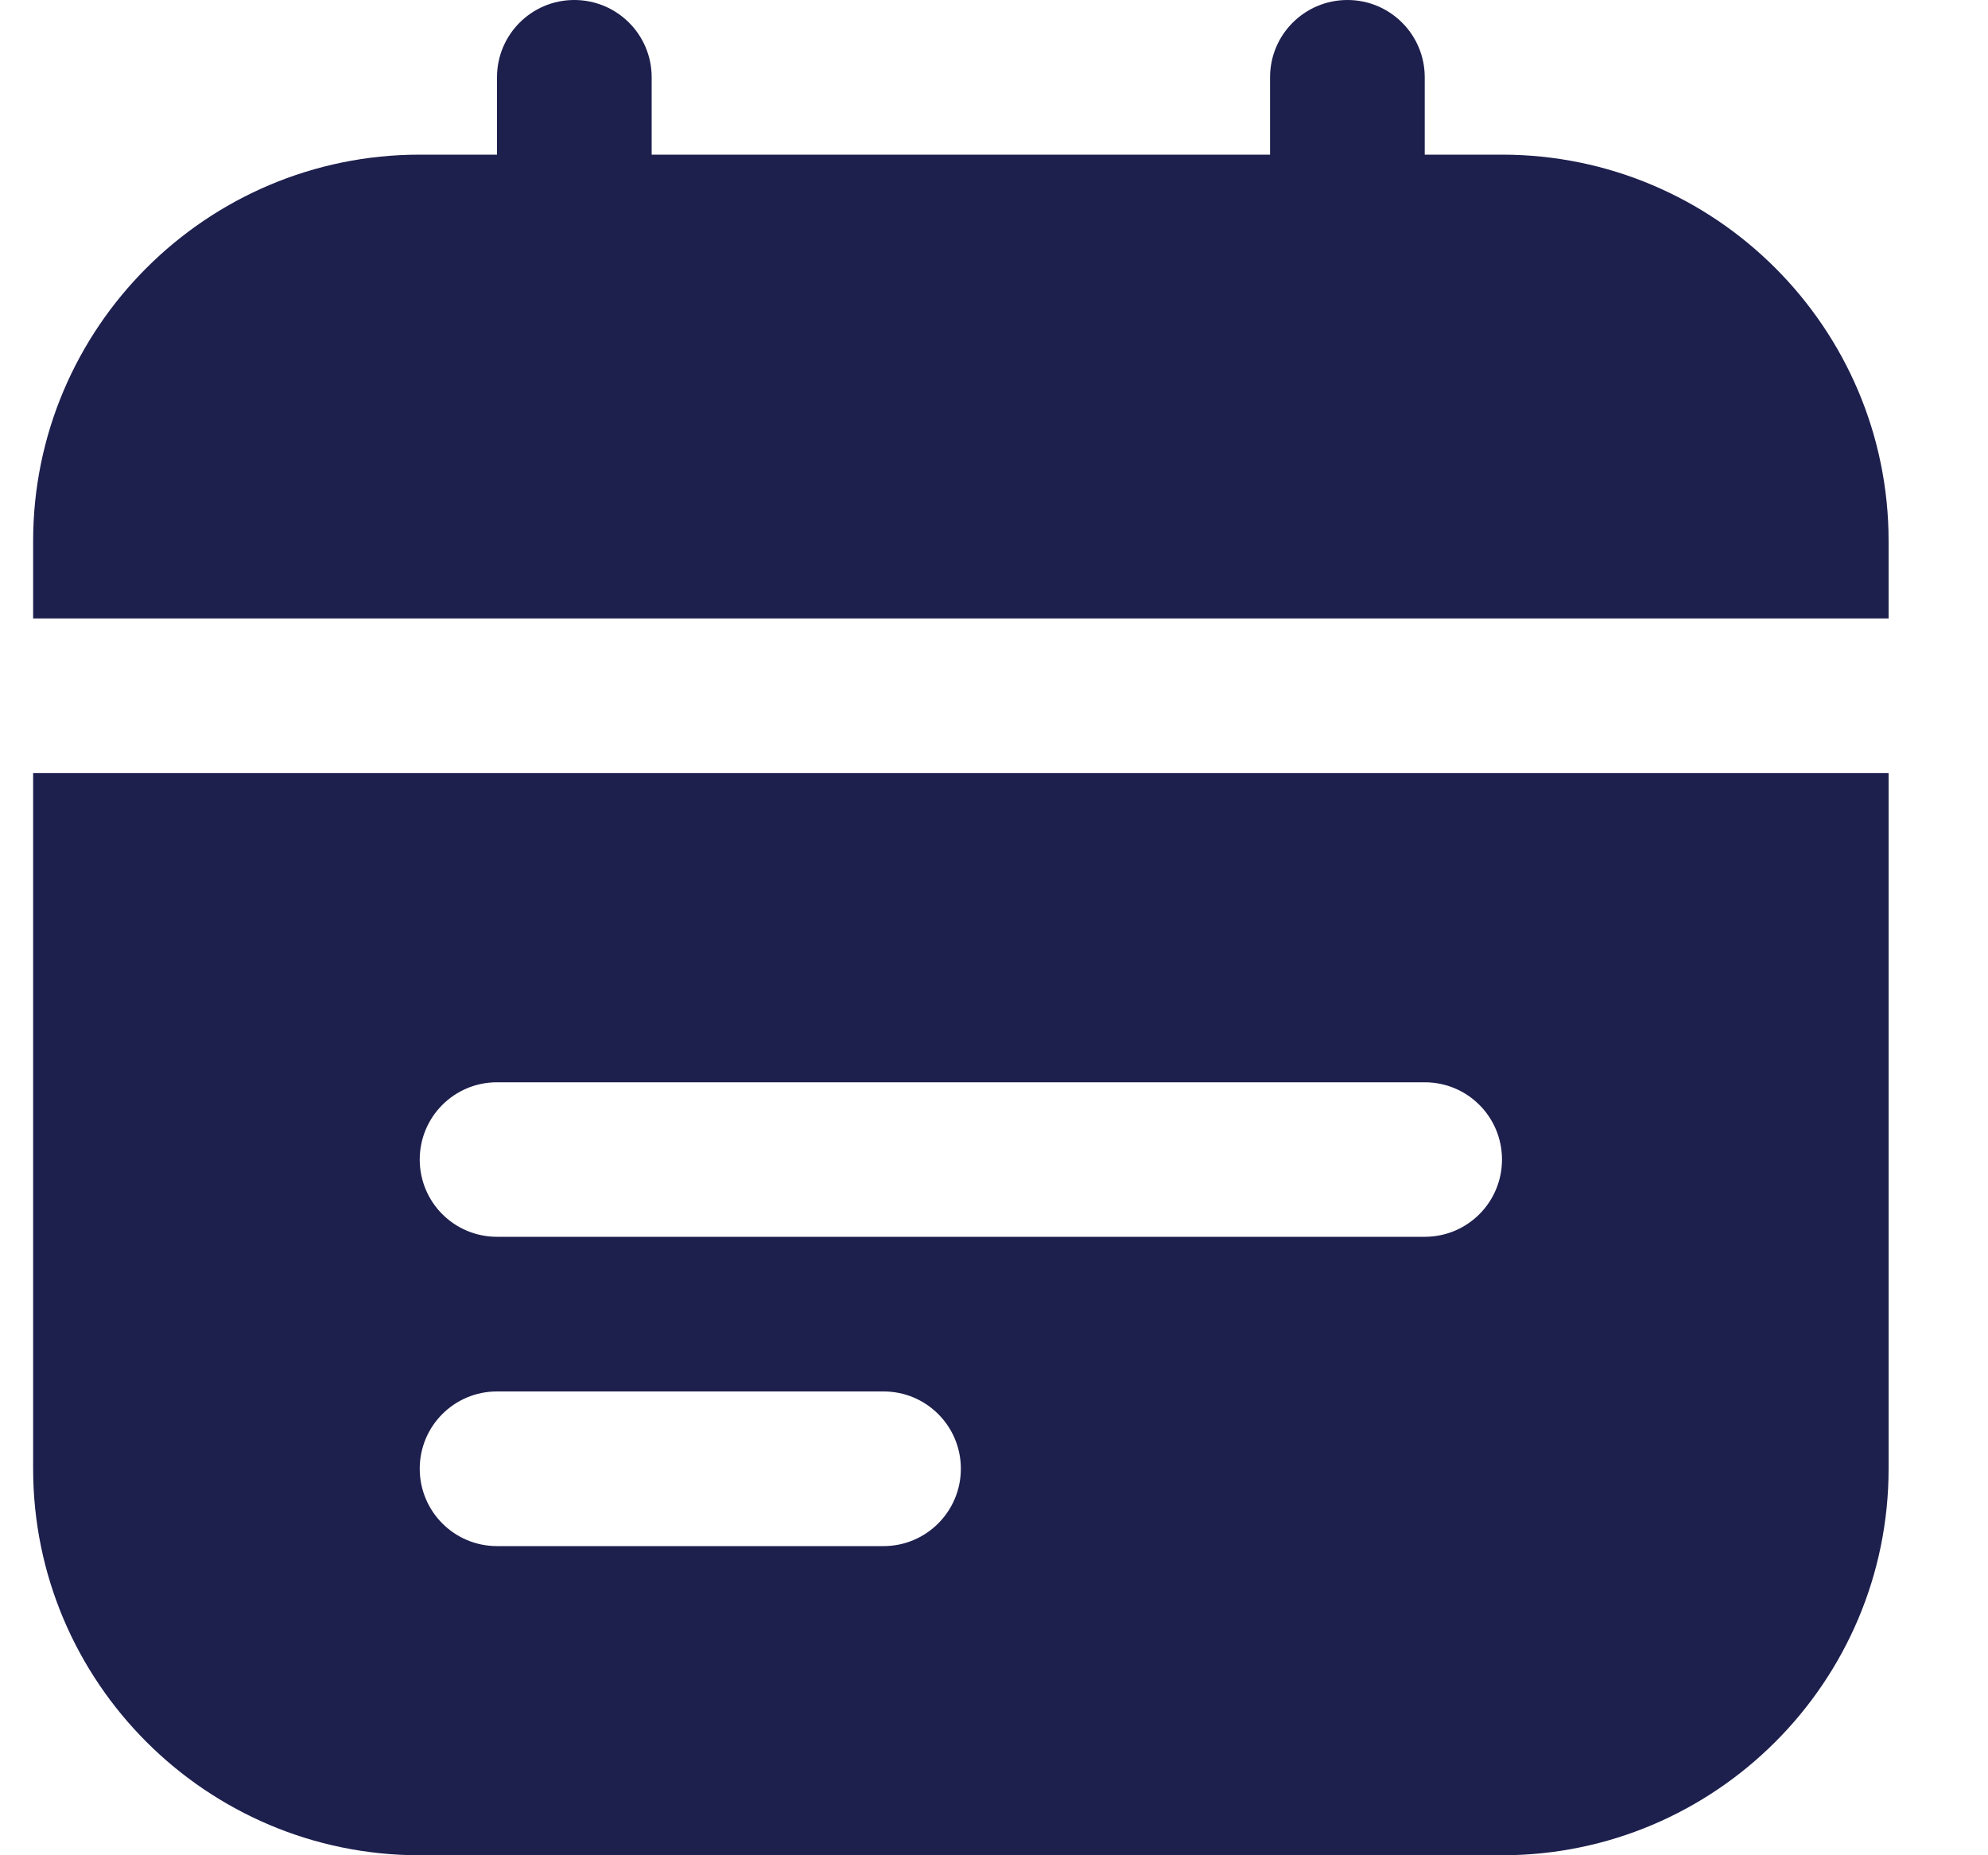 <svg width="15" height="14" viewBox="0 0 15 14" fill="none" xmlns="http://www.w3.org/2000/svg">
<g clip-path="url(#clip0_1_170)">
<path d="M0.25 4.667V4.083C0.25 2.475 1.558 1.167 3.167 1.167H3.75V0.583C3.75 0.261 4.011 0 4.333 0C4.656 0 4.917 0.261 4.917 0.583V1.167H9.583V0.583C9.583 0.261 9.844 0 10.167 0C10.489 0 10.75 0.261 10.75 0.583V1.167H11.333C12.942 1.167 14.25 2.475 14.25 4.083V4.667H0.25ZM14.25 5.833V11.083C14.25 12.692 12.942 14 11.333 14H3.167C1.558 14 0.25 12.692 0.25 11.083V5.833H14.25ZM7.25 11.083C7.25 10.761 6.989 10.5 6.667 10.5H3.75C3.427 10.5 3.167 10.761 3.167 11.083C3.167 11.405 3.427 11.667 3.75 11.667H6.667C6.989 11.667 7.25 11.405 7.25 11.083ZM11.333 8.75C11.333 8.428 11.073 8.167 10.75 8.167H3.75C3.427 8.167 3.167 8.428 3.167 8.75C3.167 9.072 3.427 9.333 3.75 9.333H10.75C11.073 9.333 11.333 9.072 11.333 8.75Z" fill="#1D1F4D"/>
</g>
<defs>
<clipPath id="clip0_1_170">
<rect width="14" height="14" fill="white" transform="translate(0.25)"/>
</clipPath>
</defs>
</svg>
